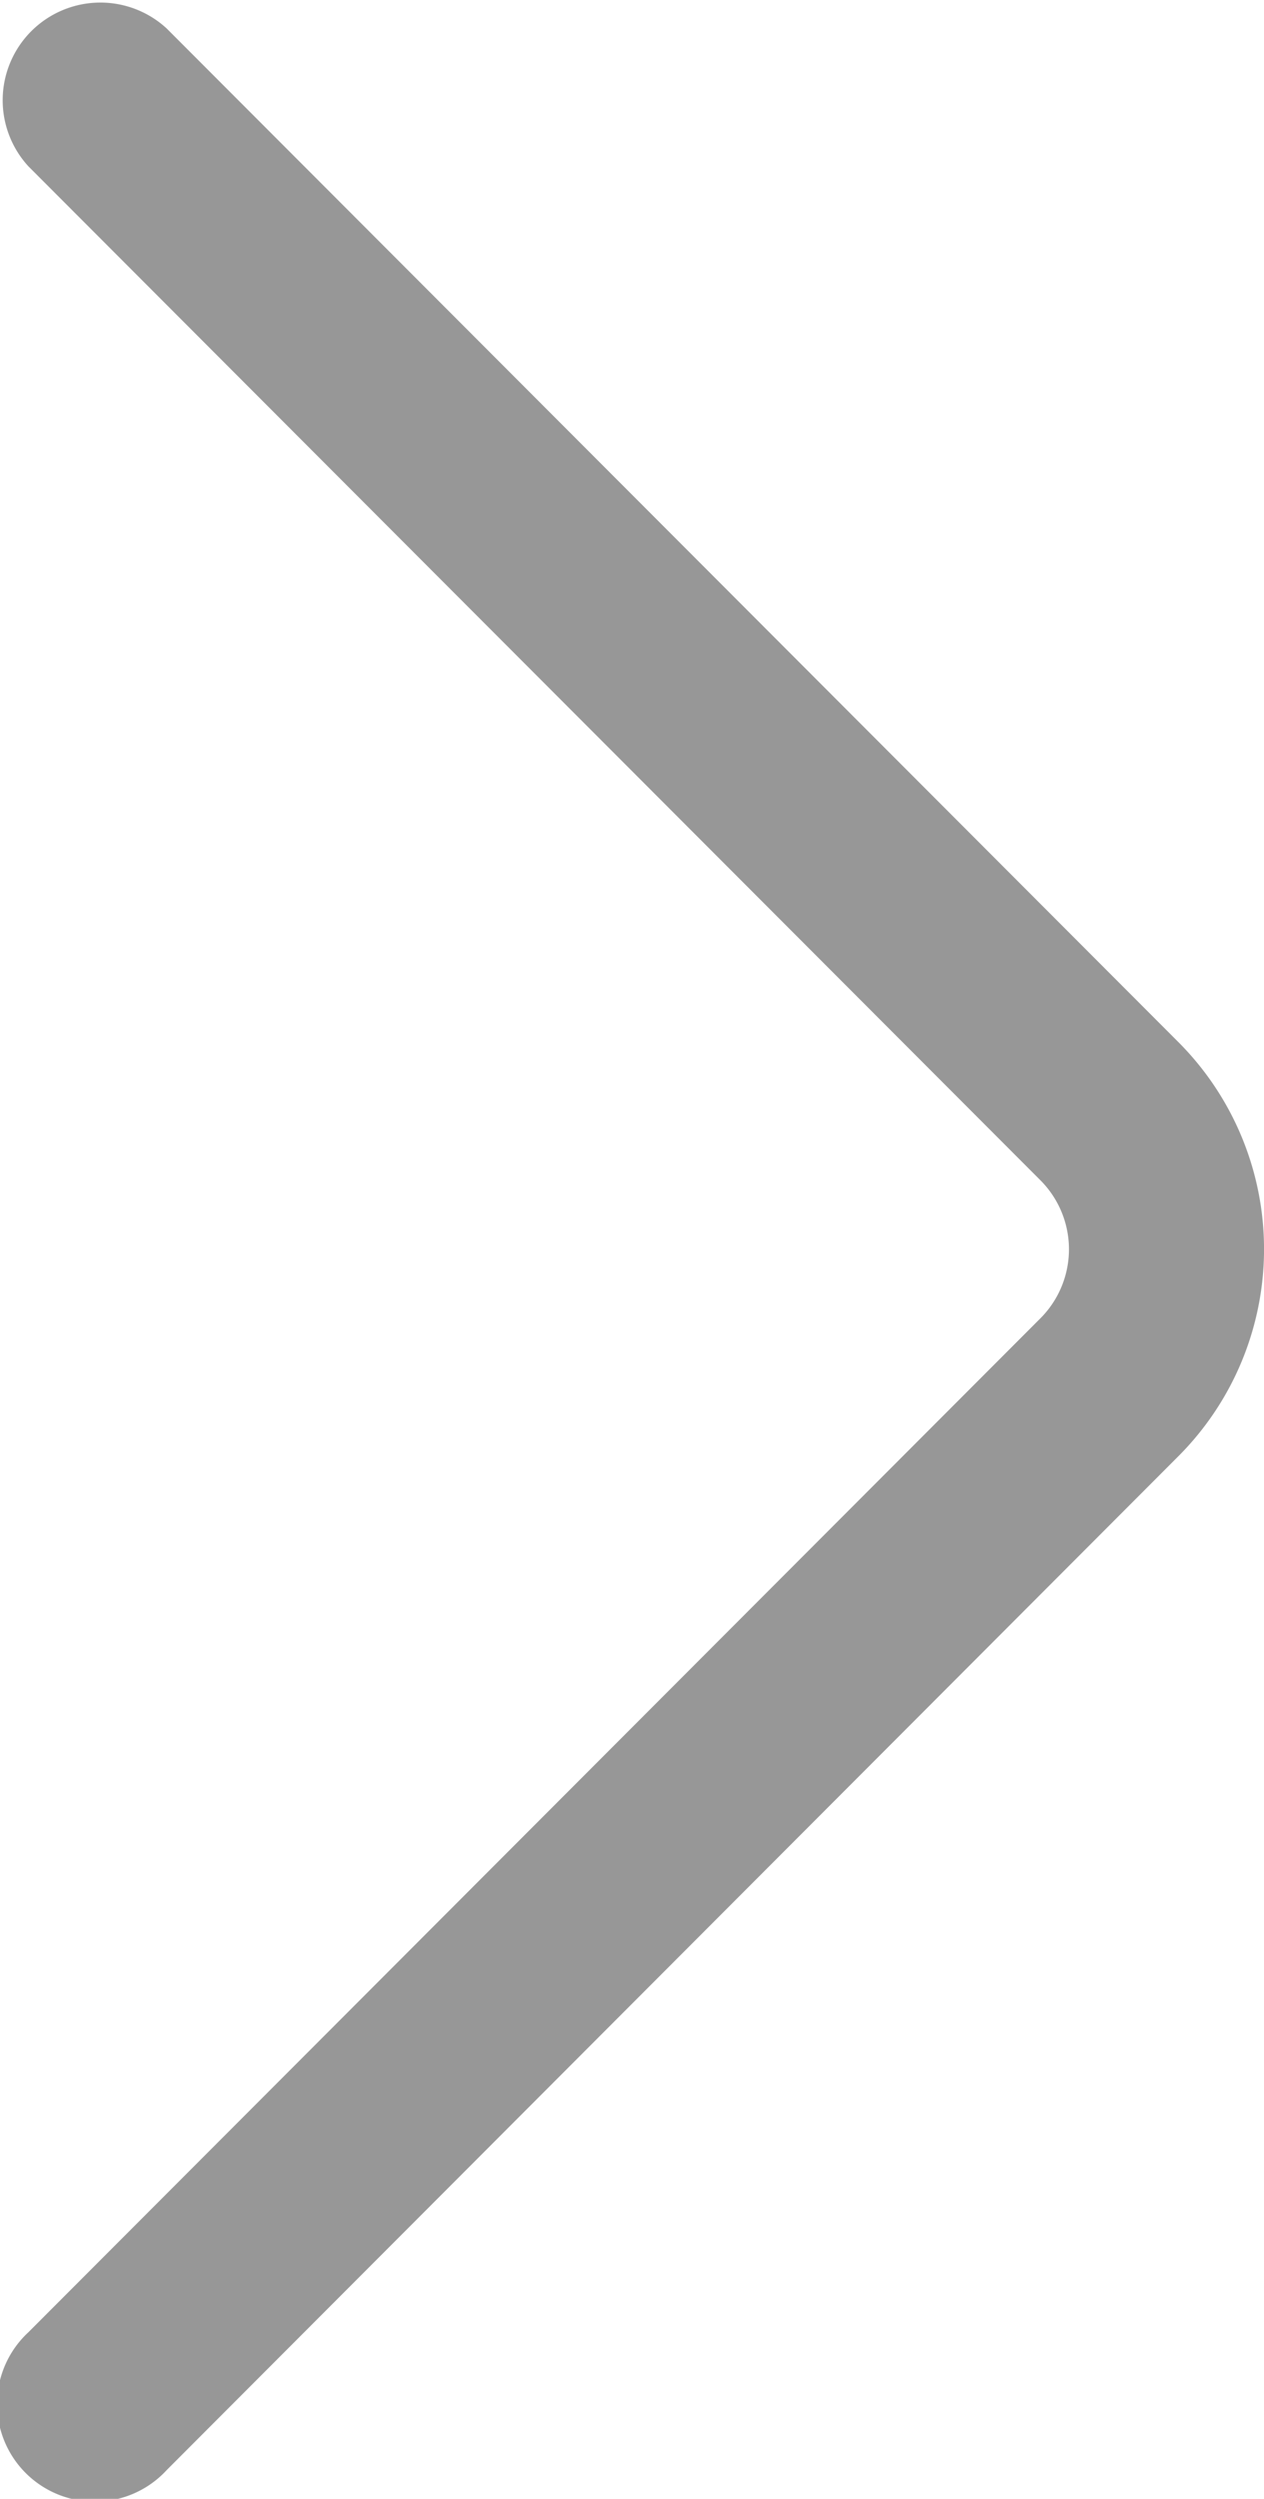 <svg xmlns="http://www.w3.org/2000/svg" xmlns:xlink="http://www.w3.org/1999/xlink" width="5.058" height="10" viewBox="0 0 5.058 10">
  <defs>
    <clipPath id="clip-path">
      <rect width="5.058" height="10" fill="none"/>
    </clipPath>
  </defs>
  <g id="arrow" transform="translate(-126.513 0)">
    <g id="Symbol_5_1" data-name="Symbol 5 – 1" transform="translate(126.513 0)" clip-path="url(#clip-path)">
      <path id="Path_17" data-name="Path 17" d="M131.229,4.171,127.18.114a.391.391,0,0,0-.553.552l4.049,4.057a.391.391,0,0,1,0,.553l-4.049,4.057a.391.391,0,1,0,.553.552l4.048-4.057A1.173,1.173,0,0,0,131.229,4.171Z" transform="translate(-126.513 0)" fill="#979797"/>
    </g>
  </g>
</svg>
